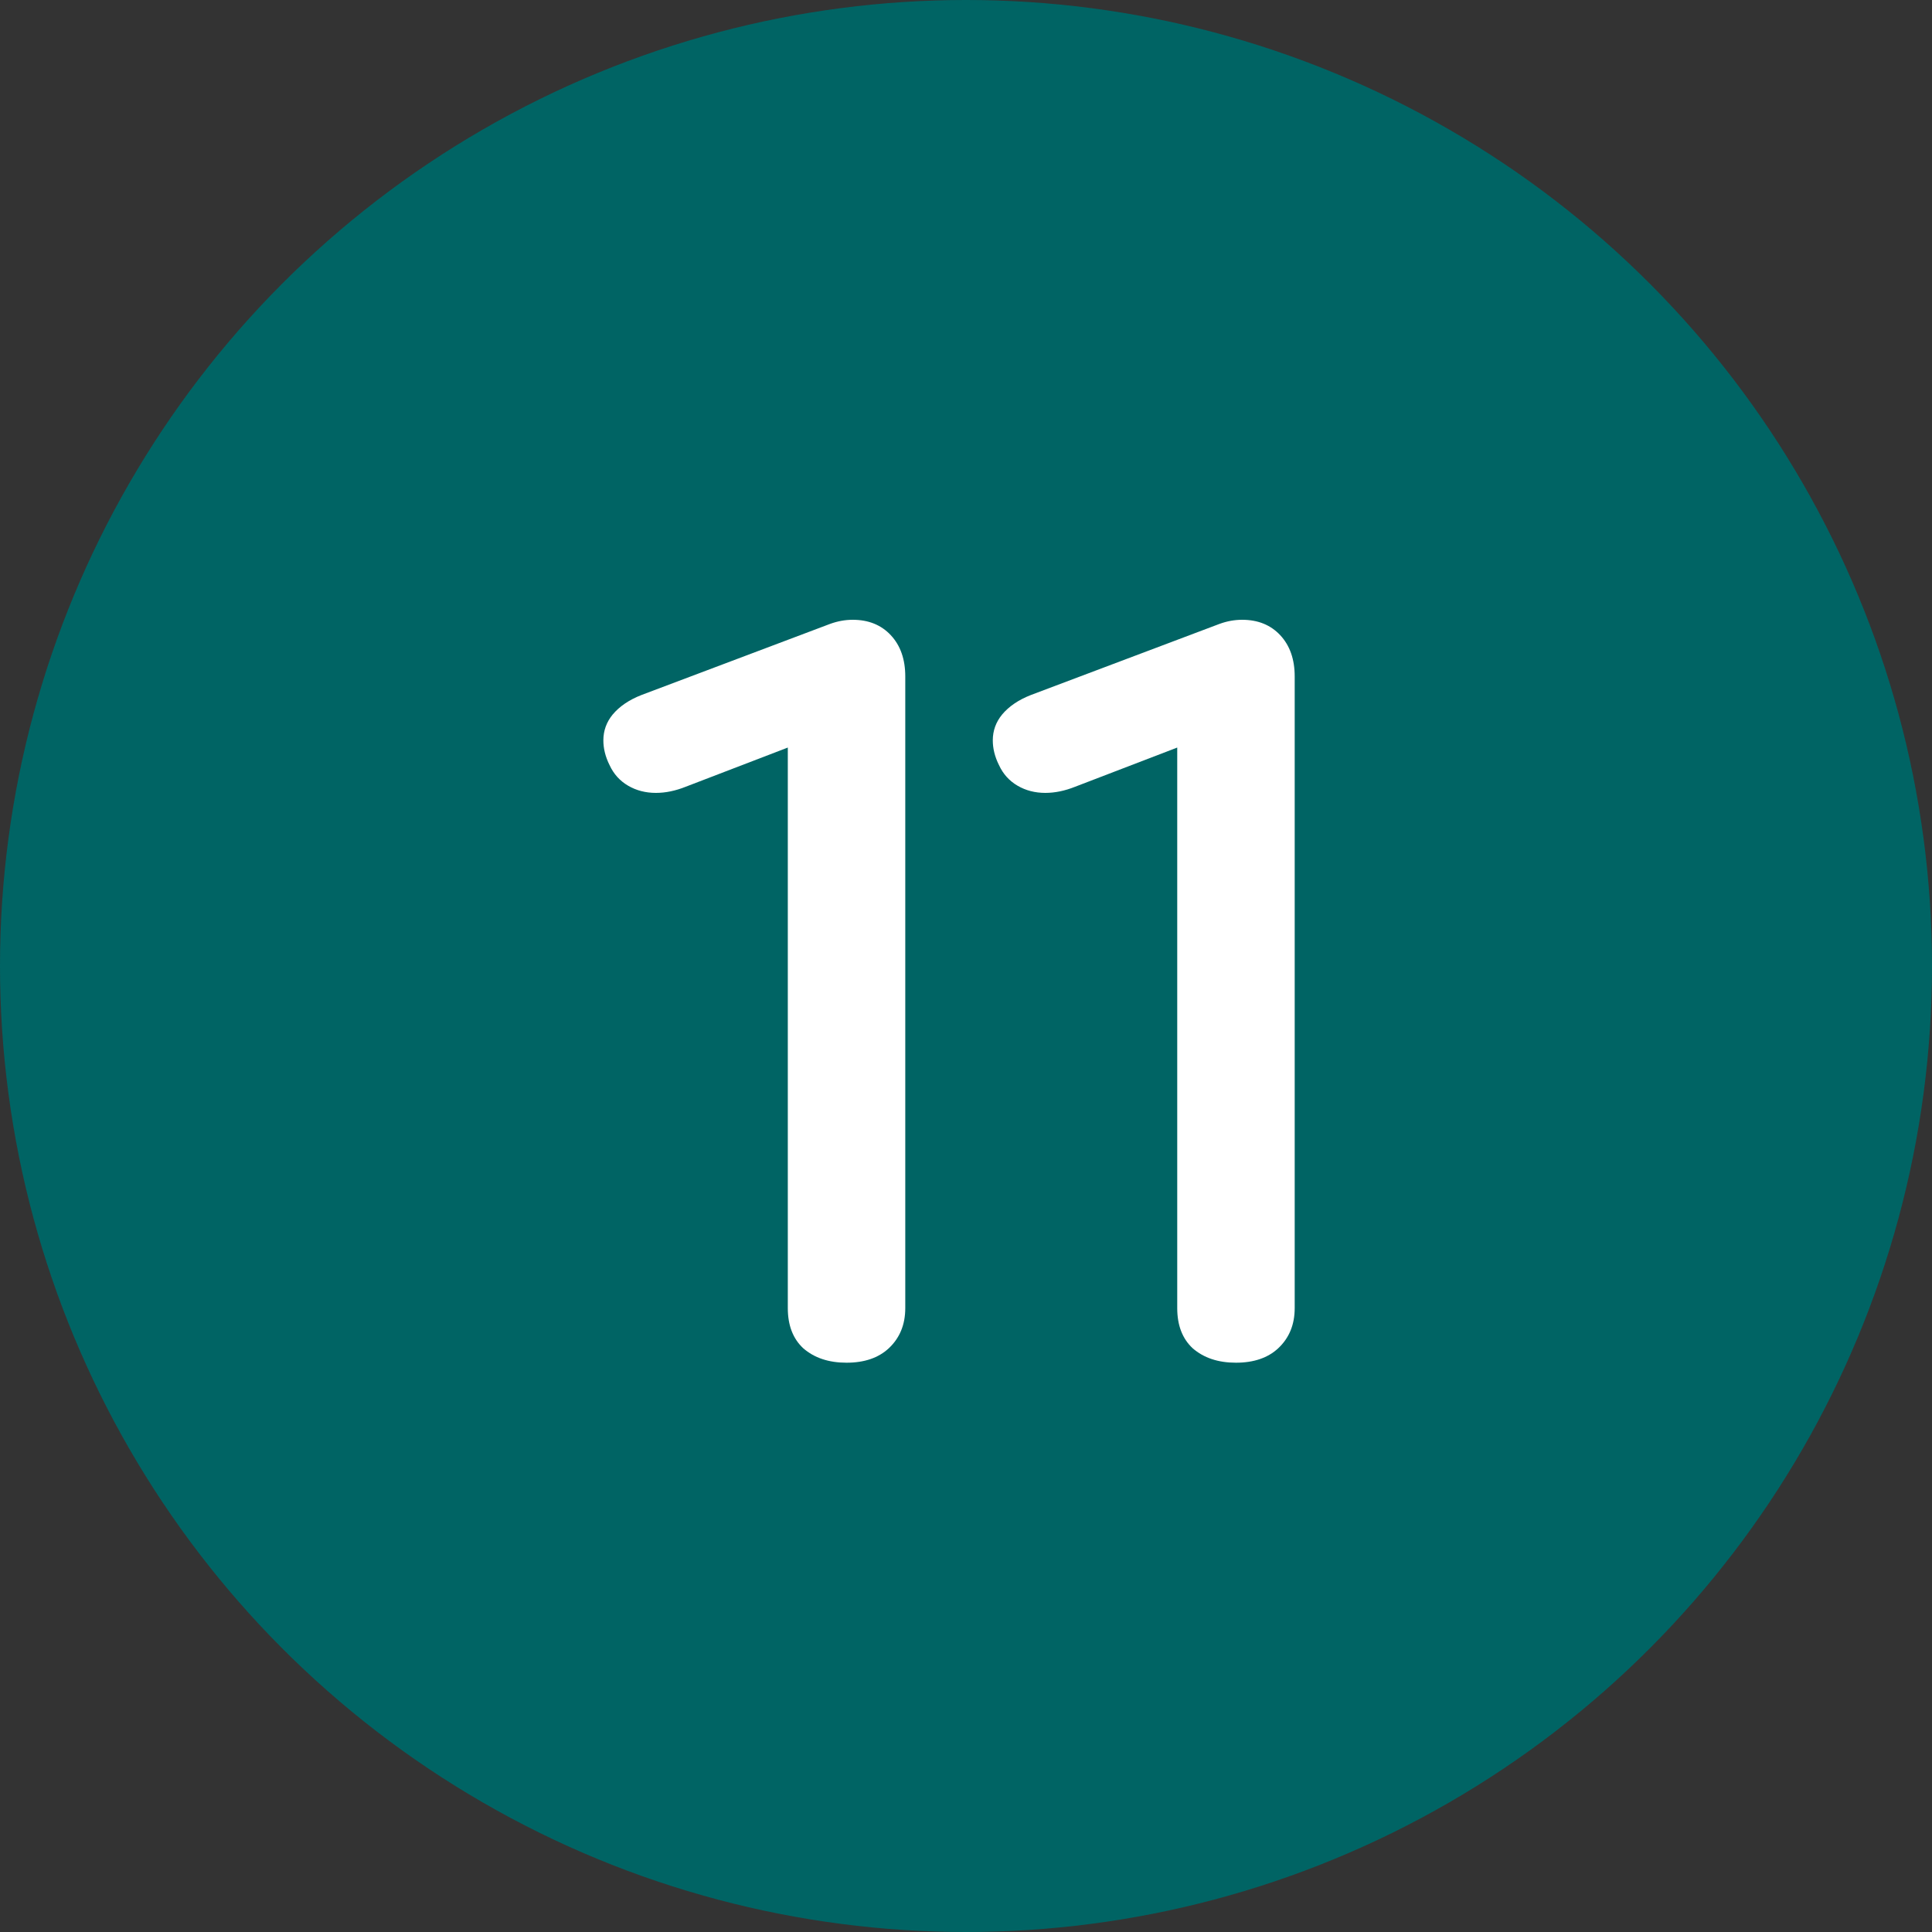 <svg width="30" height="30" viewBox="0 0 30 30" fill="none" xmlns="http://www.w3.org/2000/svg">
<rect x="0" y="0" width="30" height="30" fill="#333333" stroke="none"/>
<circle cx="15" cy="15" r="15" fill="#006464"/>
<path d="M13.145 21.16C12.868 21.16 12.644 21.085 12.473 20.936C12.313 20.787 12.233 20.579 12.233 20.312V11.608L10.649 12.216C10.489 12.28 10.335 12.312 10.185 12.312C10.025 12.312 9.881 12.275 9.753 12.2C9.625 12.125 9.529 12.019 9.465 11.88C9.401 11.752 9.369 11.624 9.369 11.496C9.369 11.347 9.417 11.213 9.513 11.096C9.62 10.968 9.769 10.867 9.961 10.792L12.889 9.688C13.007 9.645 13.124 9.624 13.241 9.624C13.486 9.624 13.684 9.704 13.833 9.864C13.982 10.024 14.057 10.237 14.057 10.504V20.312C14.057 20.568 13.972 20.776 13.801 20.936C13.641 21.085 13.422 21.16 13.145 21.16ZM19.192 21.16C18.915 21.16 18.691 21.085 18.52 20.936C18.36 20.787 18.28 20.579 18.28 20.312V11.608L16.696 12.216C16.536 12.28 16.381 12.312 16.232 12.312C16.072 12.312 15.928 12.275 15.8 12.2C15.672 12.125 15.576 12.019 15.512 11.88C15.448 11.752 15.416 11.624 15.416 11.496C15.416 11.347 15.464 11.213 15.56 11.096C15.667 10.968 15.816 10.867 16.008 10.792L18.936 9.688C19.053 9.645 19.171 9.624 19.288 9.624C19.533 9.624 19.731 9.704 19.88 9.864C20.029 10.024 20.104 10.237 20.104 10.504V20.312C20.104 20.568 20.019 20.776 19.848 20.936C19.688 21.085 19.469 21.16 19.192 21.16Z" fill="white"/>
</svg>
